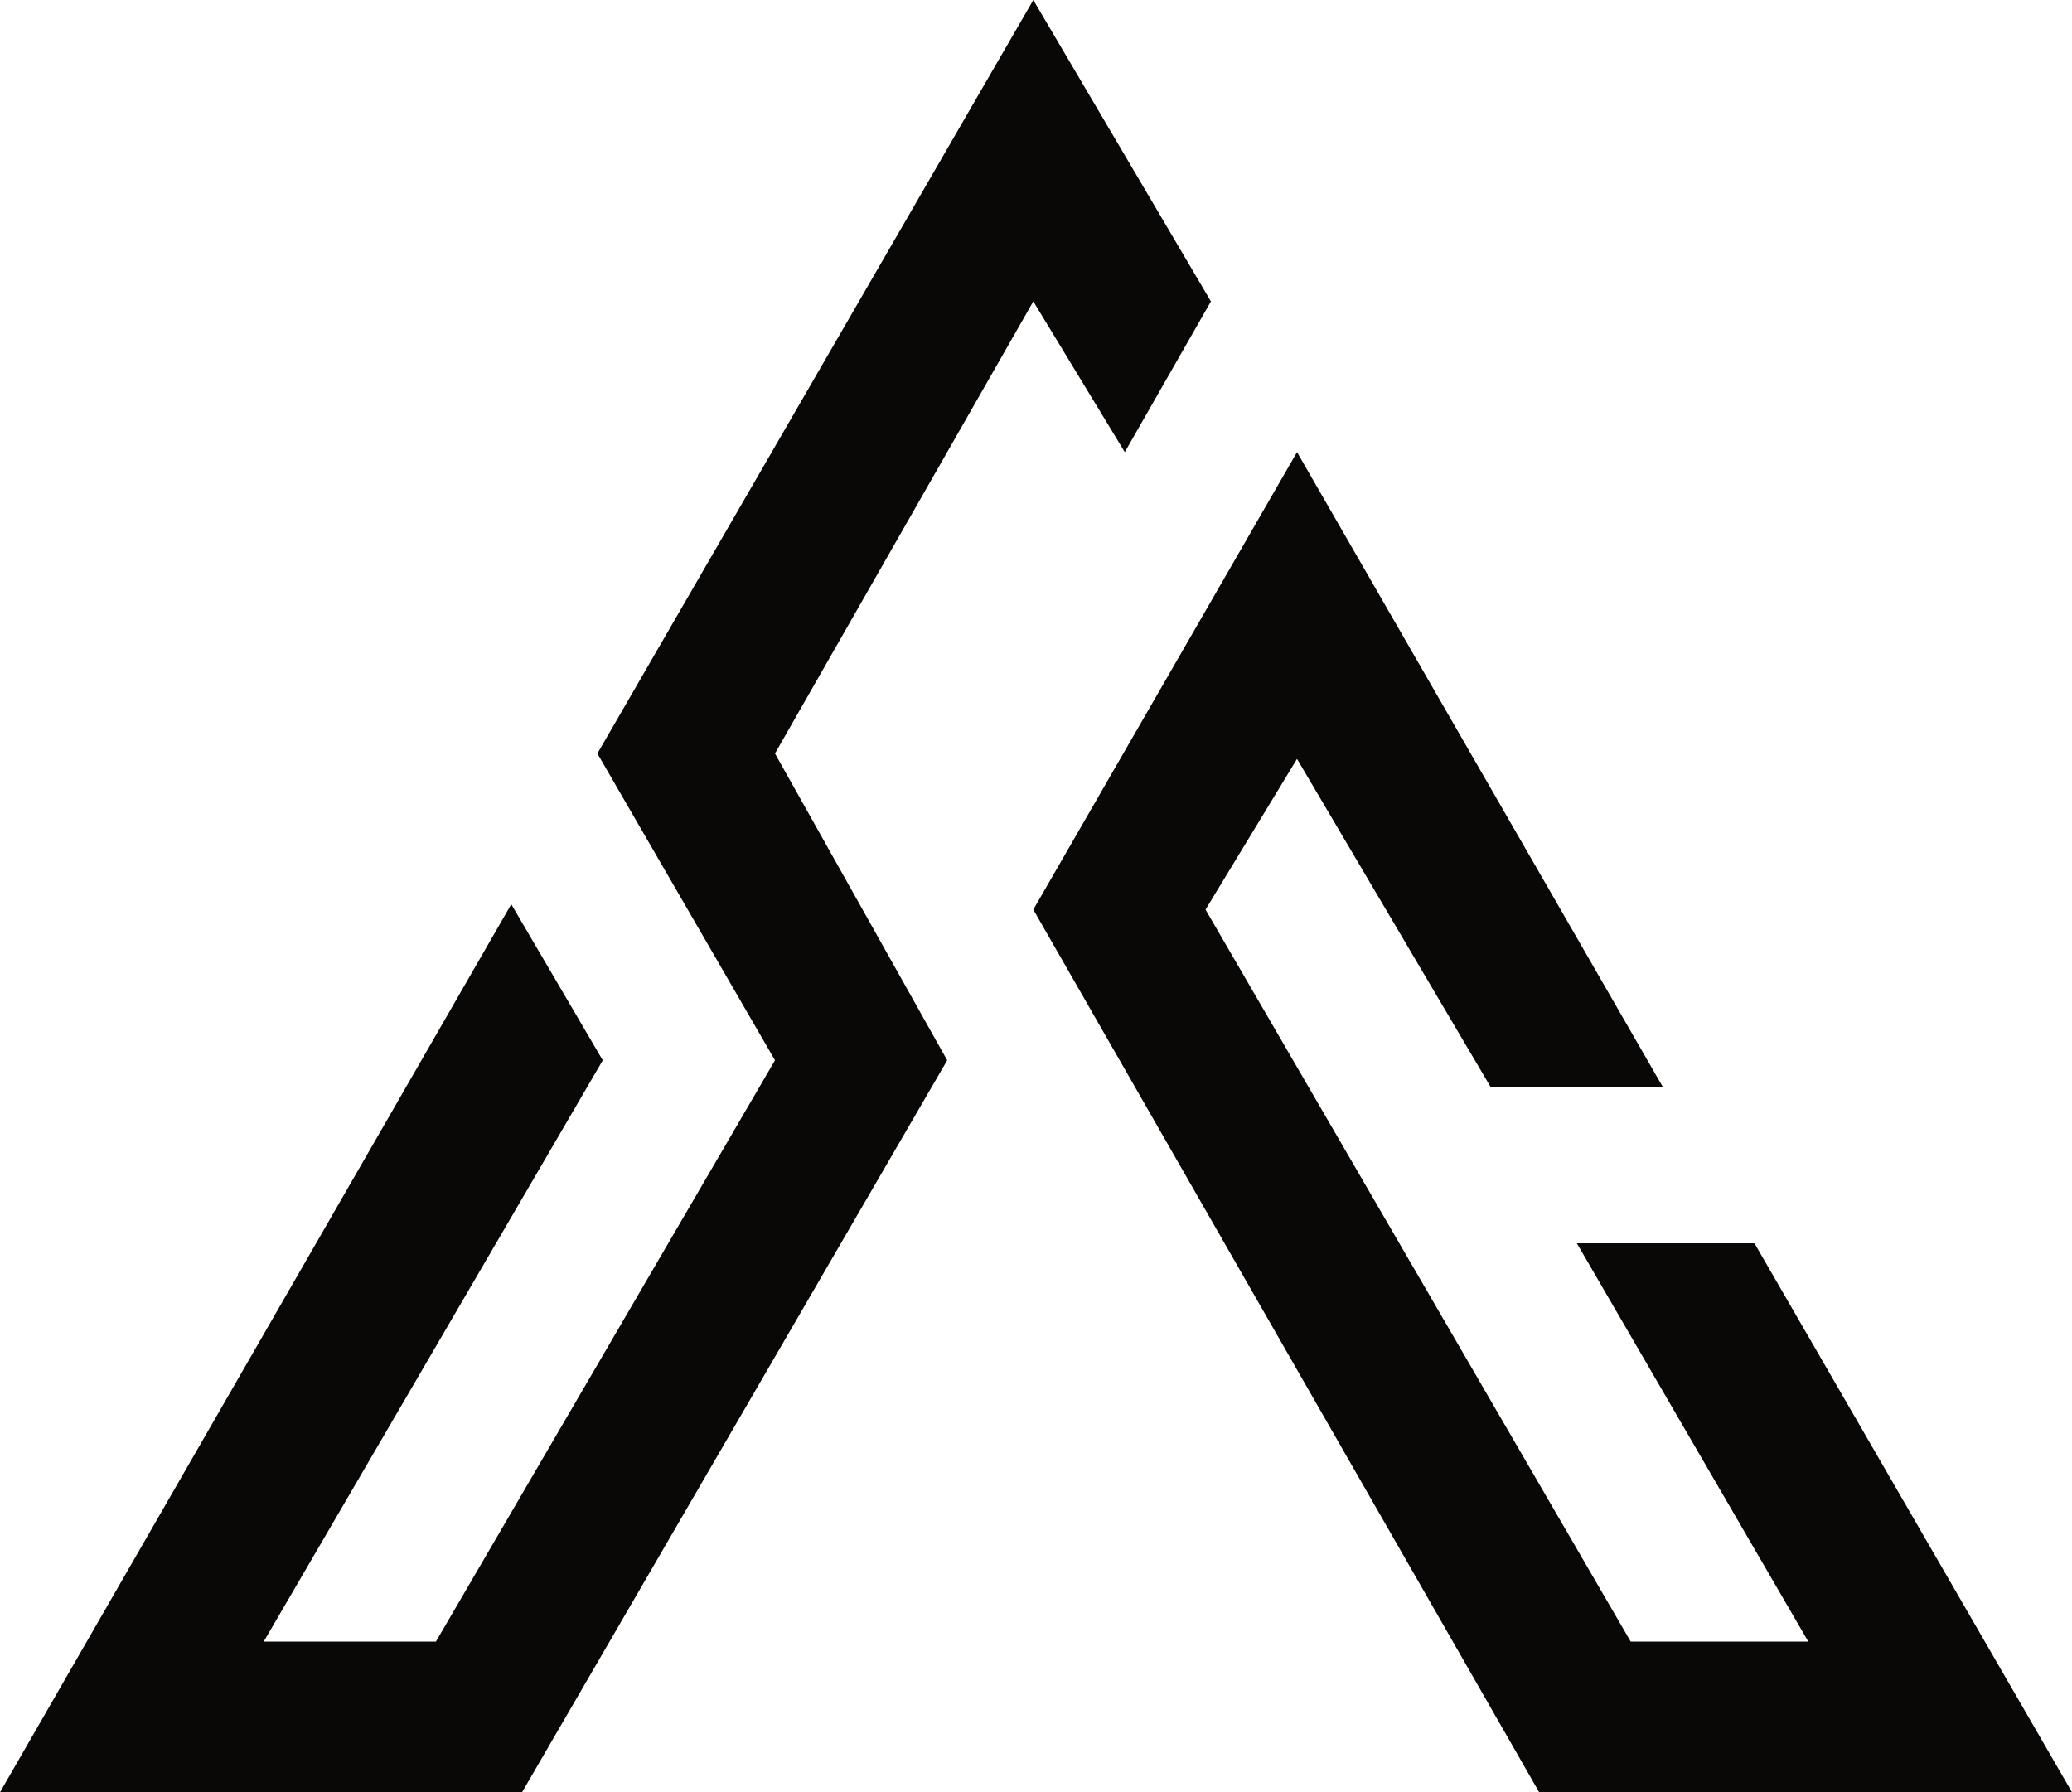<?xml version="1.0" encoding="utf-8"?>
<!-- Generator: Adobe Illustrator 24.1.1, SVG Export Plug-In . SVG Version: 6.00 Build 0)  -->
<svg version="1.1" id="Layer_1" xmlns="http://www.w3.org/2000/svg" xmlns:xlink="http://www.w3.org/1999/xlink" x="0px" y="0px"
	 viewBox="0 0 38.5 33.3" style="enable-background:new 0 0 38.5 33.3;" xml:space="preserve">
<style type="text/css">
	.st0{fill-rule:evenodd;clip-rule:evenodd;fill:#0A0806;}
</style>
<g id="SC_Symbol_White_00000035504194935308904780000004030162632844965794_">
	<polygon id="C_00000023977215452532046950000014428985459141125000_" class="st0" points="38.5,33.3 32.6,23.1 29.3,23.1 
		33.6,30.5 30.3,30.5 22.4,16.9 24.1,14.1 27.7,20.2 30.9,20.2 24.1,8.4 19.2,16.9 28.6,33.3 	"/>
	<polygon id="S_00000141433738710771341250000004074959009930806458_" class="st0" points="19.2,5.6 20.9,8.4 22.5,5.6 19.2,0 
		11.1,14 14.4,19.7 8.1,30.5 4.9,30.5 11.2,19.7 9.5,16.8 0,33.3 0,33.3 0,33.3 9.7,33.3 17.6,19.7 14.4,14 	"/>
</g>
</svg>
